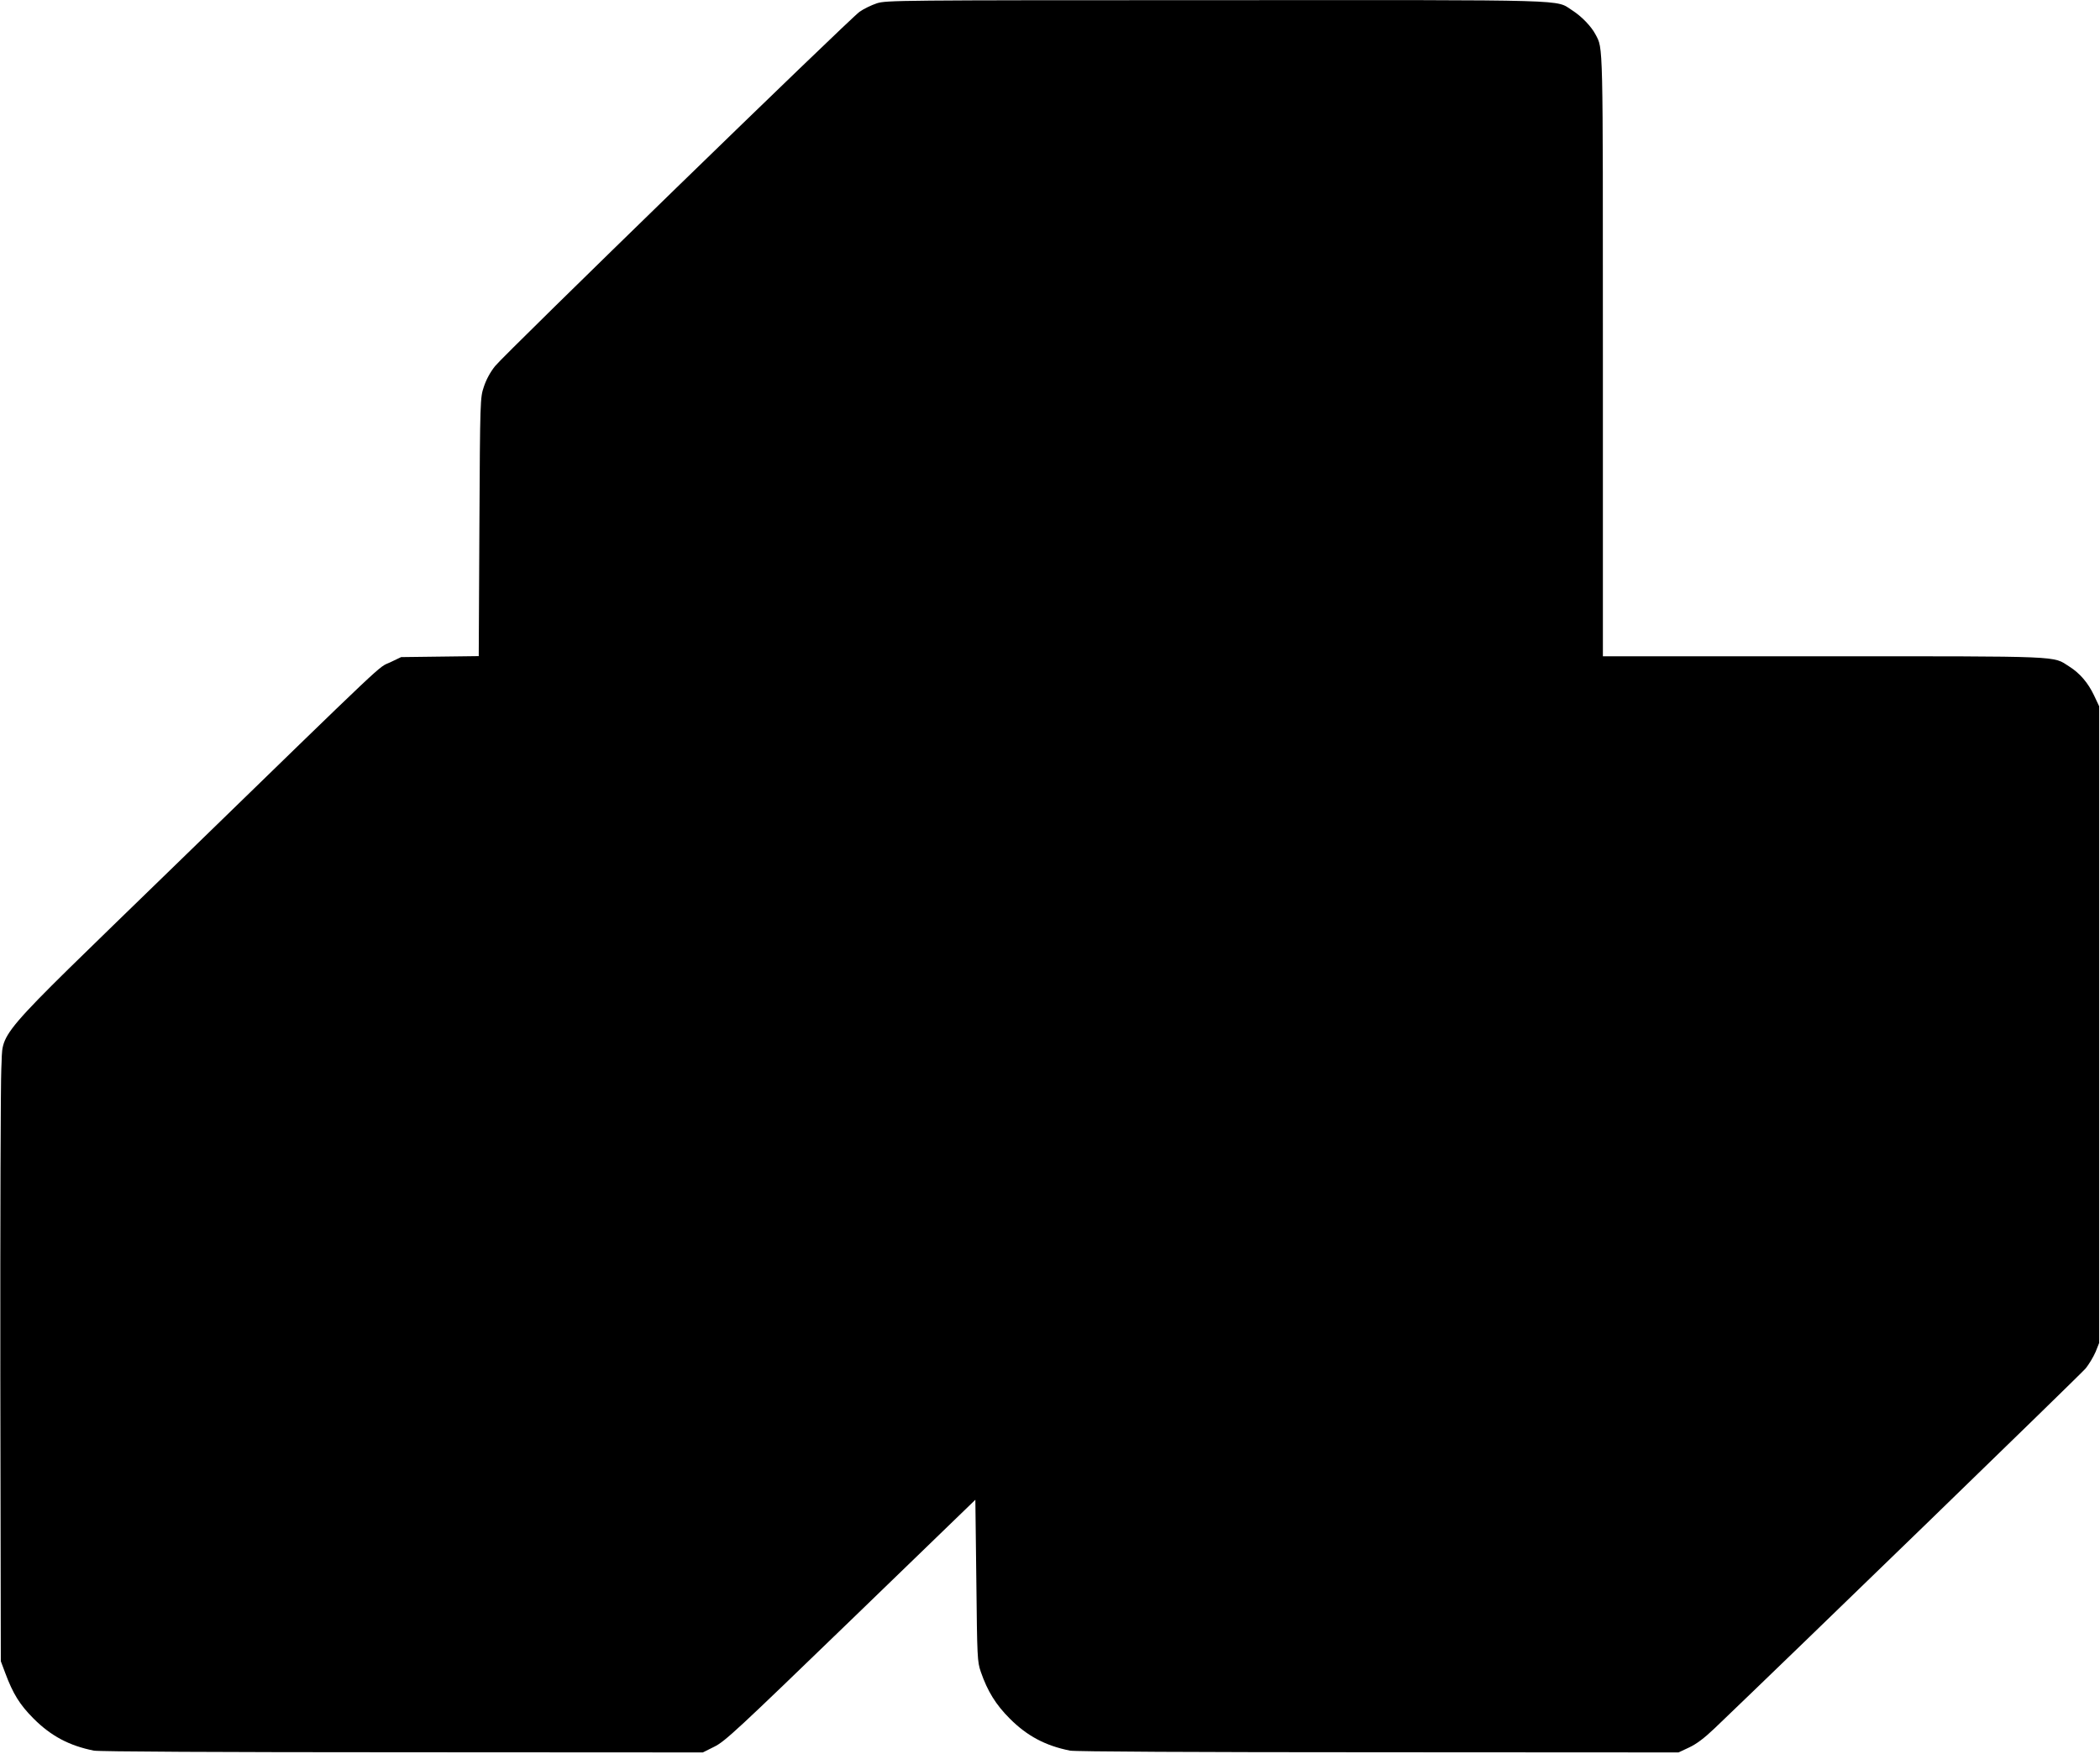 <?xml version="1.0" standalone="no"?>
<!DOCTYPE svg PUBLIC "-//W3C//DTD SVG 20010904//EN"
 "http://www.w3.org/TR/2001/REC-SVG-20010904/DTD/svg10.dtd">
<svg version="1.0" xmlns="http://www.w3.org/2000/svg"
 width="1280pt" height="1069pt" viewBox="0 0 1280 1069"
 preserveAspectRatio="xMidYMid meet">
<g transform="translate(0,1069) scale(0.1,-0.1)"
fill="#000000" stroke="none">
<path d="M5345 10670 c-33 -11 -81 -34 -106 -52 -65 -47 -2164 -2087 -2221
-2159 -30 -37 -55 -84 -69 -127 -22 -66 -23 -74 -27 -854 l-4 -787 -236 -3
-237 -3 -67 -32 c-79 -37 28 64 -1317 -1243 -1137 -1105 -1038 -988 -1053
-1234 -4 -79 -7 -924 -6 -1878 l3 -1733 27 -72 c47 -126 88 -193 173 -278 106
-106 217 -165 367 -195 29 -6 771 -10 1880 -10 l1832 -1 70 35 c65 32 141 103
831 770 l760 735 6 -492 c5 -473 6 -494 27 -556 41 -119 92 -201 177 -286 106
-106 217 -165 367 -195 29 -6 774 -10 1879 -10 l1830 -1 64 30 c45 21 92 56
157 118 480 459 2232 2158 2261 2193 20 25 47 70 60 100 l22 55 0 1940 0 1940
-31 66 c-37 78 -87 136 -152 177 -102 65 -19 62 -1499 62 l-1343 0 0 1833 c0
1945 2 1867 -45 1957 -25 48 -84 110 -142 147 -106 67 42 63 -2173 62 -1946 0
-2007 -1 -2065 -19z"/>
</g>
</svg>
